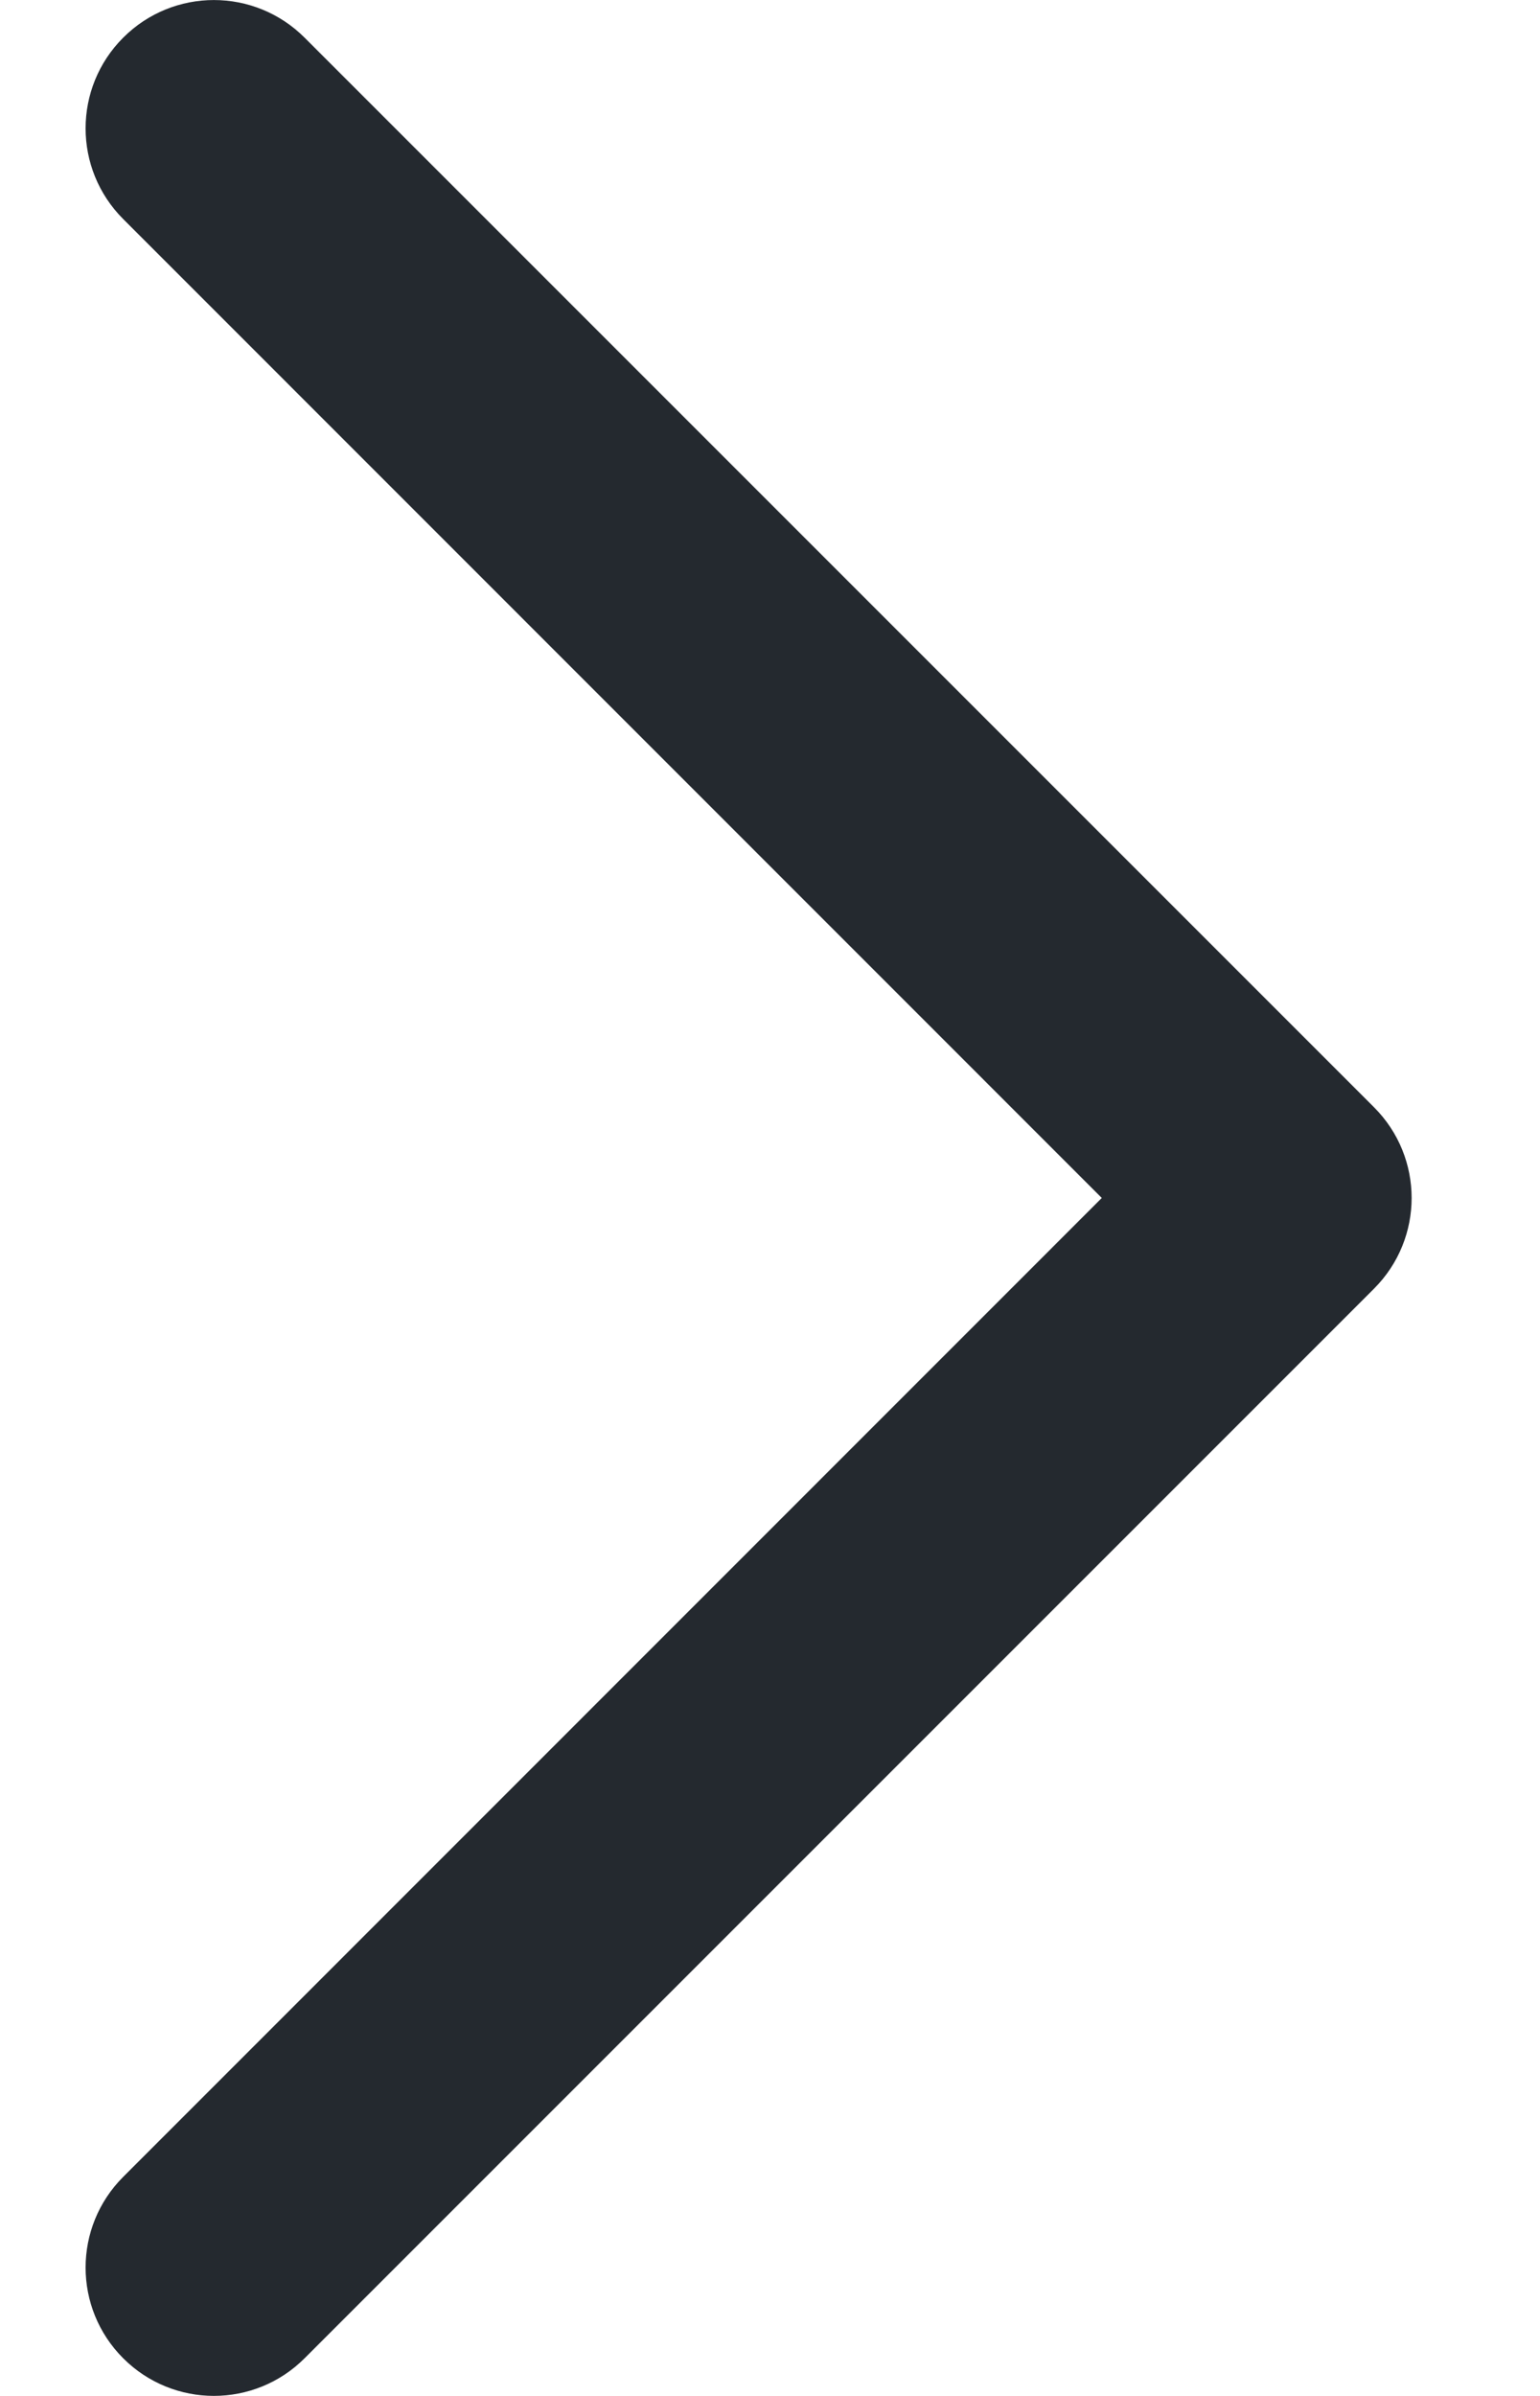 <svg width="9" height="14" viewBox="0 0 9 14" fill="none" xmlns="http://www.w3.org/2000/svg">
<path fill-rule="evenodd" clip-rule="evenodd" d="M0.72 13.78C1.013 14.073 1.487 14.073 1.78 13.78L8.03 7.53C8.323 7.237 8.323 6.763 8.03 6.47L1.78 0.22C1.487 -0.073 1.013 -0.073 0.72 0.22C0.427 0.513 0.427 0.987 0.72 1.28L6.439 7L0.72 12.72C0.427 13.013 0.427 13.487 0.72 13.78Z" fill="#24292F"/>
</svg>
